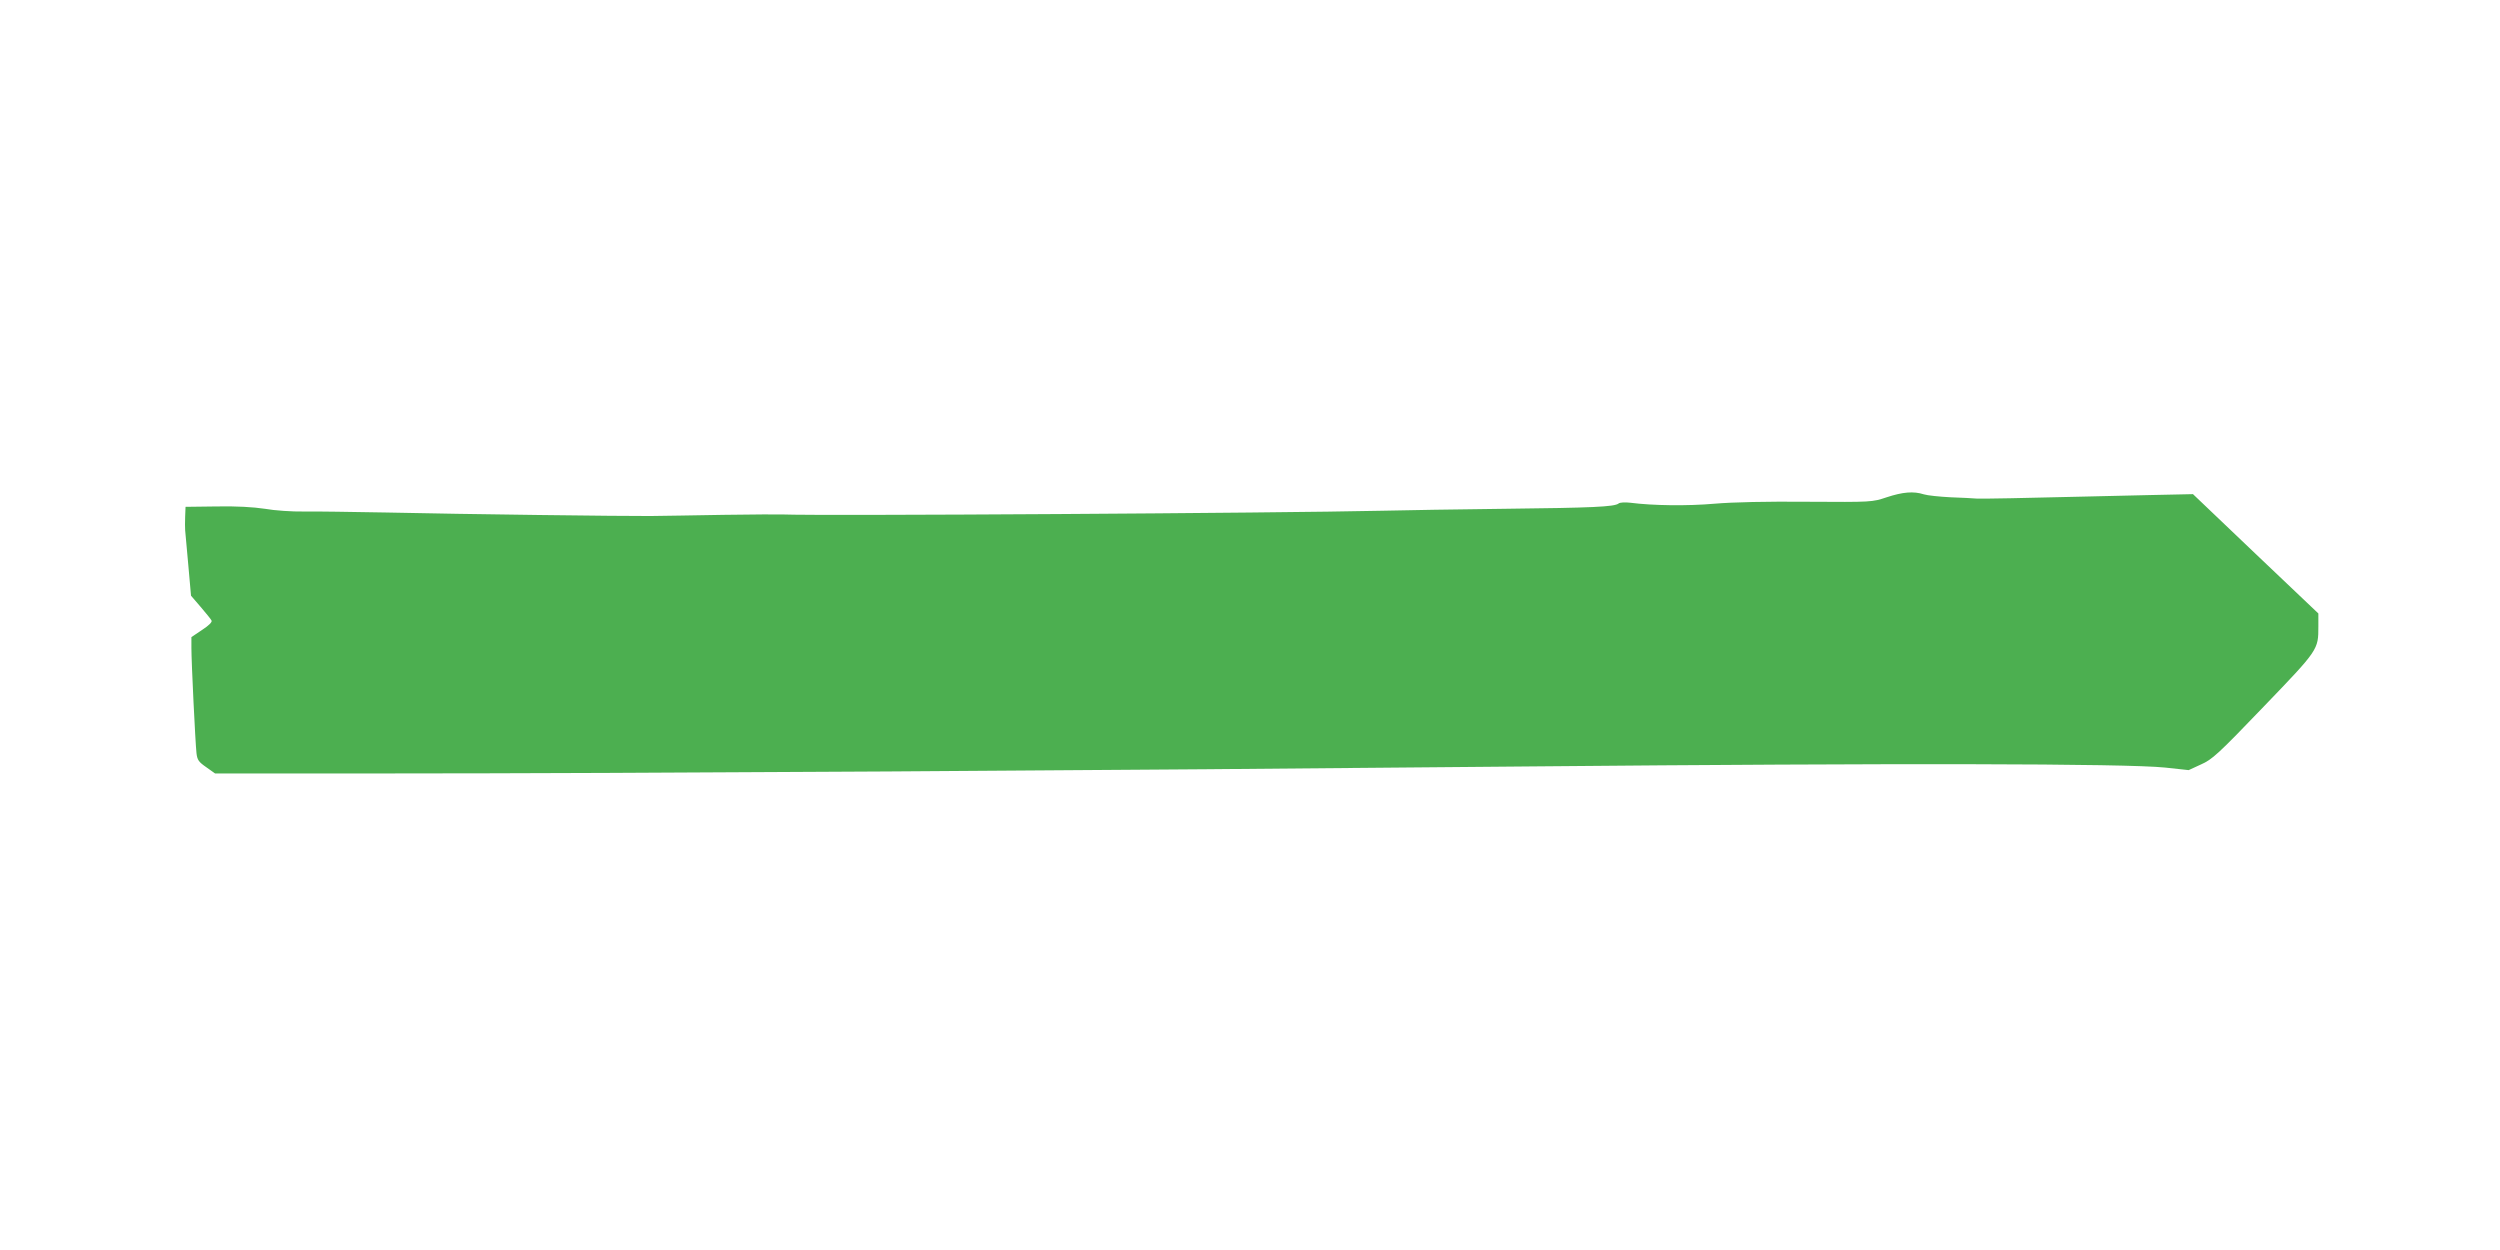 <?xml version="1.0" standalone="no"?>
<!DOCTYPE svg PUBLIC "-//W3C//DTD SVG 20010904//EN"
 "http://www.w3.org/TR/2001/REC-SVG-20010904/DTD/svg10.dtd">
<svg version="1.0" xmlns="http://www.w3.org/2000/svg"
 width="1280pt" height="640pt" viewBox="0 0 1280 640"
 preserveAspectRatio="xMidYMid meet">
<g transform="translate(0,640) scale(0.1,-0.1)"
fill="#4caf50" stroke="none">
<path d="M9660 3854 c-75 -25 -76 -25 -405 -23 -208 2 -384 -2 -477 -10 -138
-12 -315 -10 -431 5 -26 3 -53 2 -60 -4 -21 -17 -137 -22 -582 -27 -236 -3
-520 -7 -630 -10 -528 -12 -2870 -27 -3070 -19 -16 1 -151 0 -300 -2 -148 -3
-317 -5 -375 -6 -133 -1 -947 9 -1355 18 -170 3 -359 6 -419 5 -60 -1 -150 5
-200 14 -60 9 -145 14 -248 12 l-158 -2 -2 -50 c-1 -27 -1 -59 0 -70 1 -11 8
-91 16 -177 l14 -158 49 -57 c27 -32 53 -63 56 -70 5 -7 -14 -26 -48 -48 l-55
-37 0 -56 c0 -72 20 -484 26 -538 4 -35 11 -45 50 -72 l45 -32 907 0 c1175 0
3655 15 5838 36 1855 17 3037 15 3240 -6 l120 -13 63 29 c57 25 88 53 321 296
281 292 280 291 280 411 l0 66 -321 305 -321 306 -46 -1 c-26 0 -265 -6 -532
-12 -267 -7 -503 -11 -525 -10 -22 2 -85 5 -140 7 -55 3 -116 9 -135 15 -53
17 -108 12 -190 -15z"/>
</g>
</svg>
